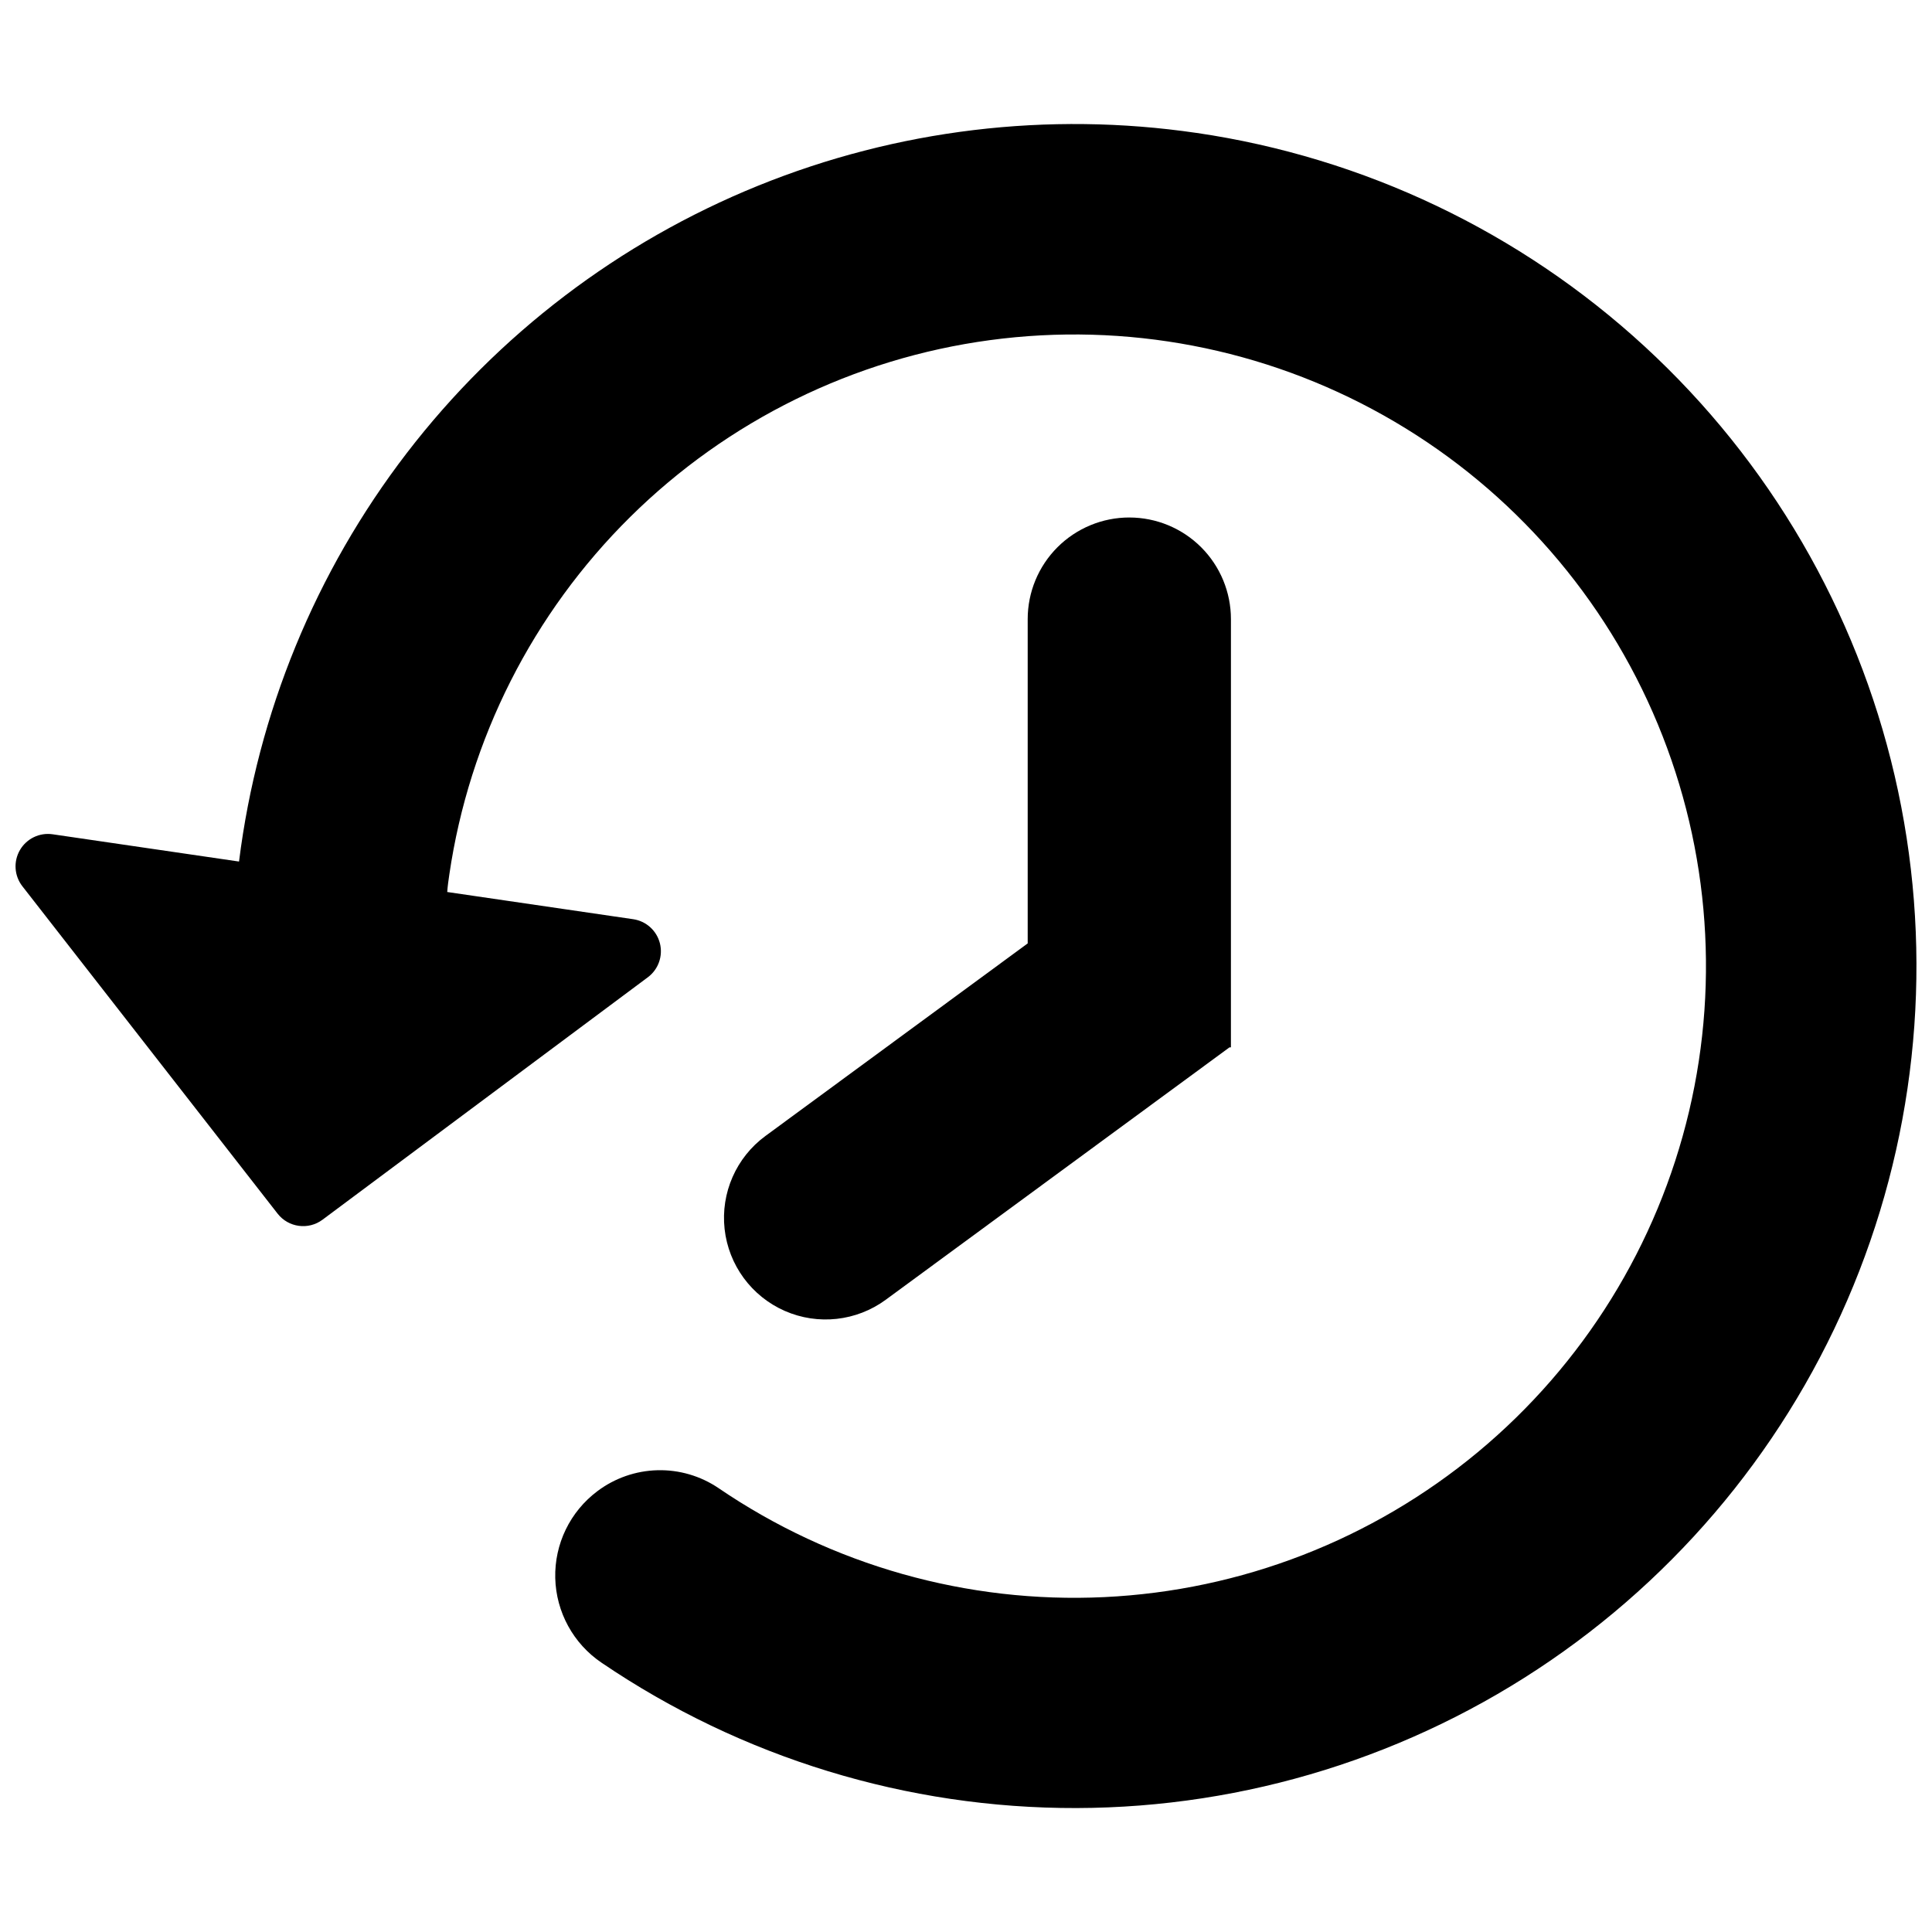 <?xml version="1.0" encoding="UTF-8"?>
<!-- Uploaded to: SVG Repo, www.svgrepo.com, Generator: SVG Repo Mixer Tools -->
<svg width="800px" height="800px" version="1.1" viewBox="144 144 512 512" xmlns="http://www.w3.org/2000/svg">
 <defs>
  <clipPath id="a">
   <path d="m148.09 176h503.81v448h-503.81z"/>
  </clipPath>
 </defs>
 <g clip-path="url(#a)">
  <path d="m461.04 179.22c-39.273-5.746-79.367-0.914-116.15 14.004-36.781 14.918-68.918 39.375-93.098 70.855-24.176 31.477-39.52 68.836-44.445 108.22l0.012 0.02-49.41-7.227c-3.469-0.508-6.902 1.145-8.664 4.18-1.766 3.031-1.508 6.832 0.648 9.598l67.633 86.758c2.871 3.684 8.16 4.398 11.906 1.605l86.215-64.25c2.785-2.078 4.047-5.625 3.195-8.996-0.852-3.367-3.648-5.891-7.086-6.391l-49.273-7.207c0.102-1.555 0.328-3.09 0.551-4.625 5.273-35.961 22.102-69.227 47.949-94.777 25.844-25.551 59.305-41.996 95.32-46.848 36.02-4.856 72.637 2.141 104.32 19.938 31.691 17.793 56.727 45.418 71.332 78.695 14.602 33.281 17.977 70.41 9.617 105.78-8.363 35.371-28.008 67.055-55.965 90.273-27.961 23.219-62.719 36.707-99.02 38.426-36.305 1.723-72.18-8.418-102.21-28.887-4.766-3.227-10.422-4.883-16.176-4.738-5.75 0.145-11.316 2.082-15.918 5.543-7.231 5.414-11.395 13.992-11.176 23.027 0.223 9.031 4.801 17.398 12.289 22.453 37.129 25.199 80.992 38.617 125.86 38.504 44.871-0.113 88.668-13.75 125.67-39.137 37.004-25.383 65.492-61.332 81.75-103.16 16.258-41.82 19.531-87.574 9.387-131.29-10.145-43.711-33.227-83.348-66.242-113.74-33.016-30.391-74.426-50.117-118.82-56.613z"/>
 </g>
 <path d="m443.28 281.14h-0.004 0.004c-7.144 0-13.992 2.836-19.043 7.887-5.051 5.051-7.887 11.902-7.887 19.043v85.941l-69.492 51.027c-7.758 5.695-11.883 15.094-10.832 24.656 1.055 9.562 7.133 17.836 15.941 21.707 8.809 3.867 19.012 2.742 26.766-2.953l91.102-66.895h0.371l0.004-113.48c0-7.141-2.836-13.992-7.887-19.043-5.051-5.051-11.898-7.887-19.043-7.887z"/>
</svg>